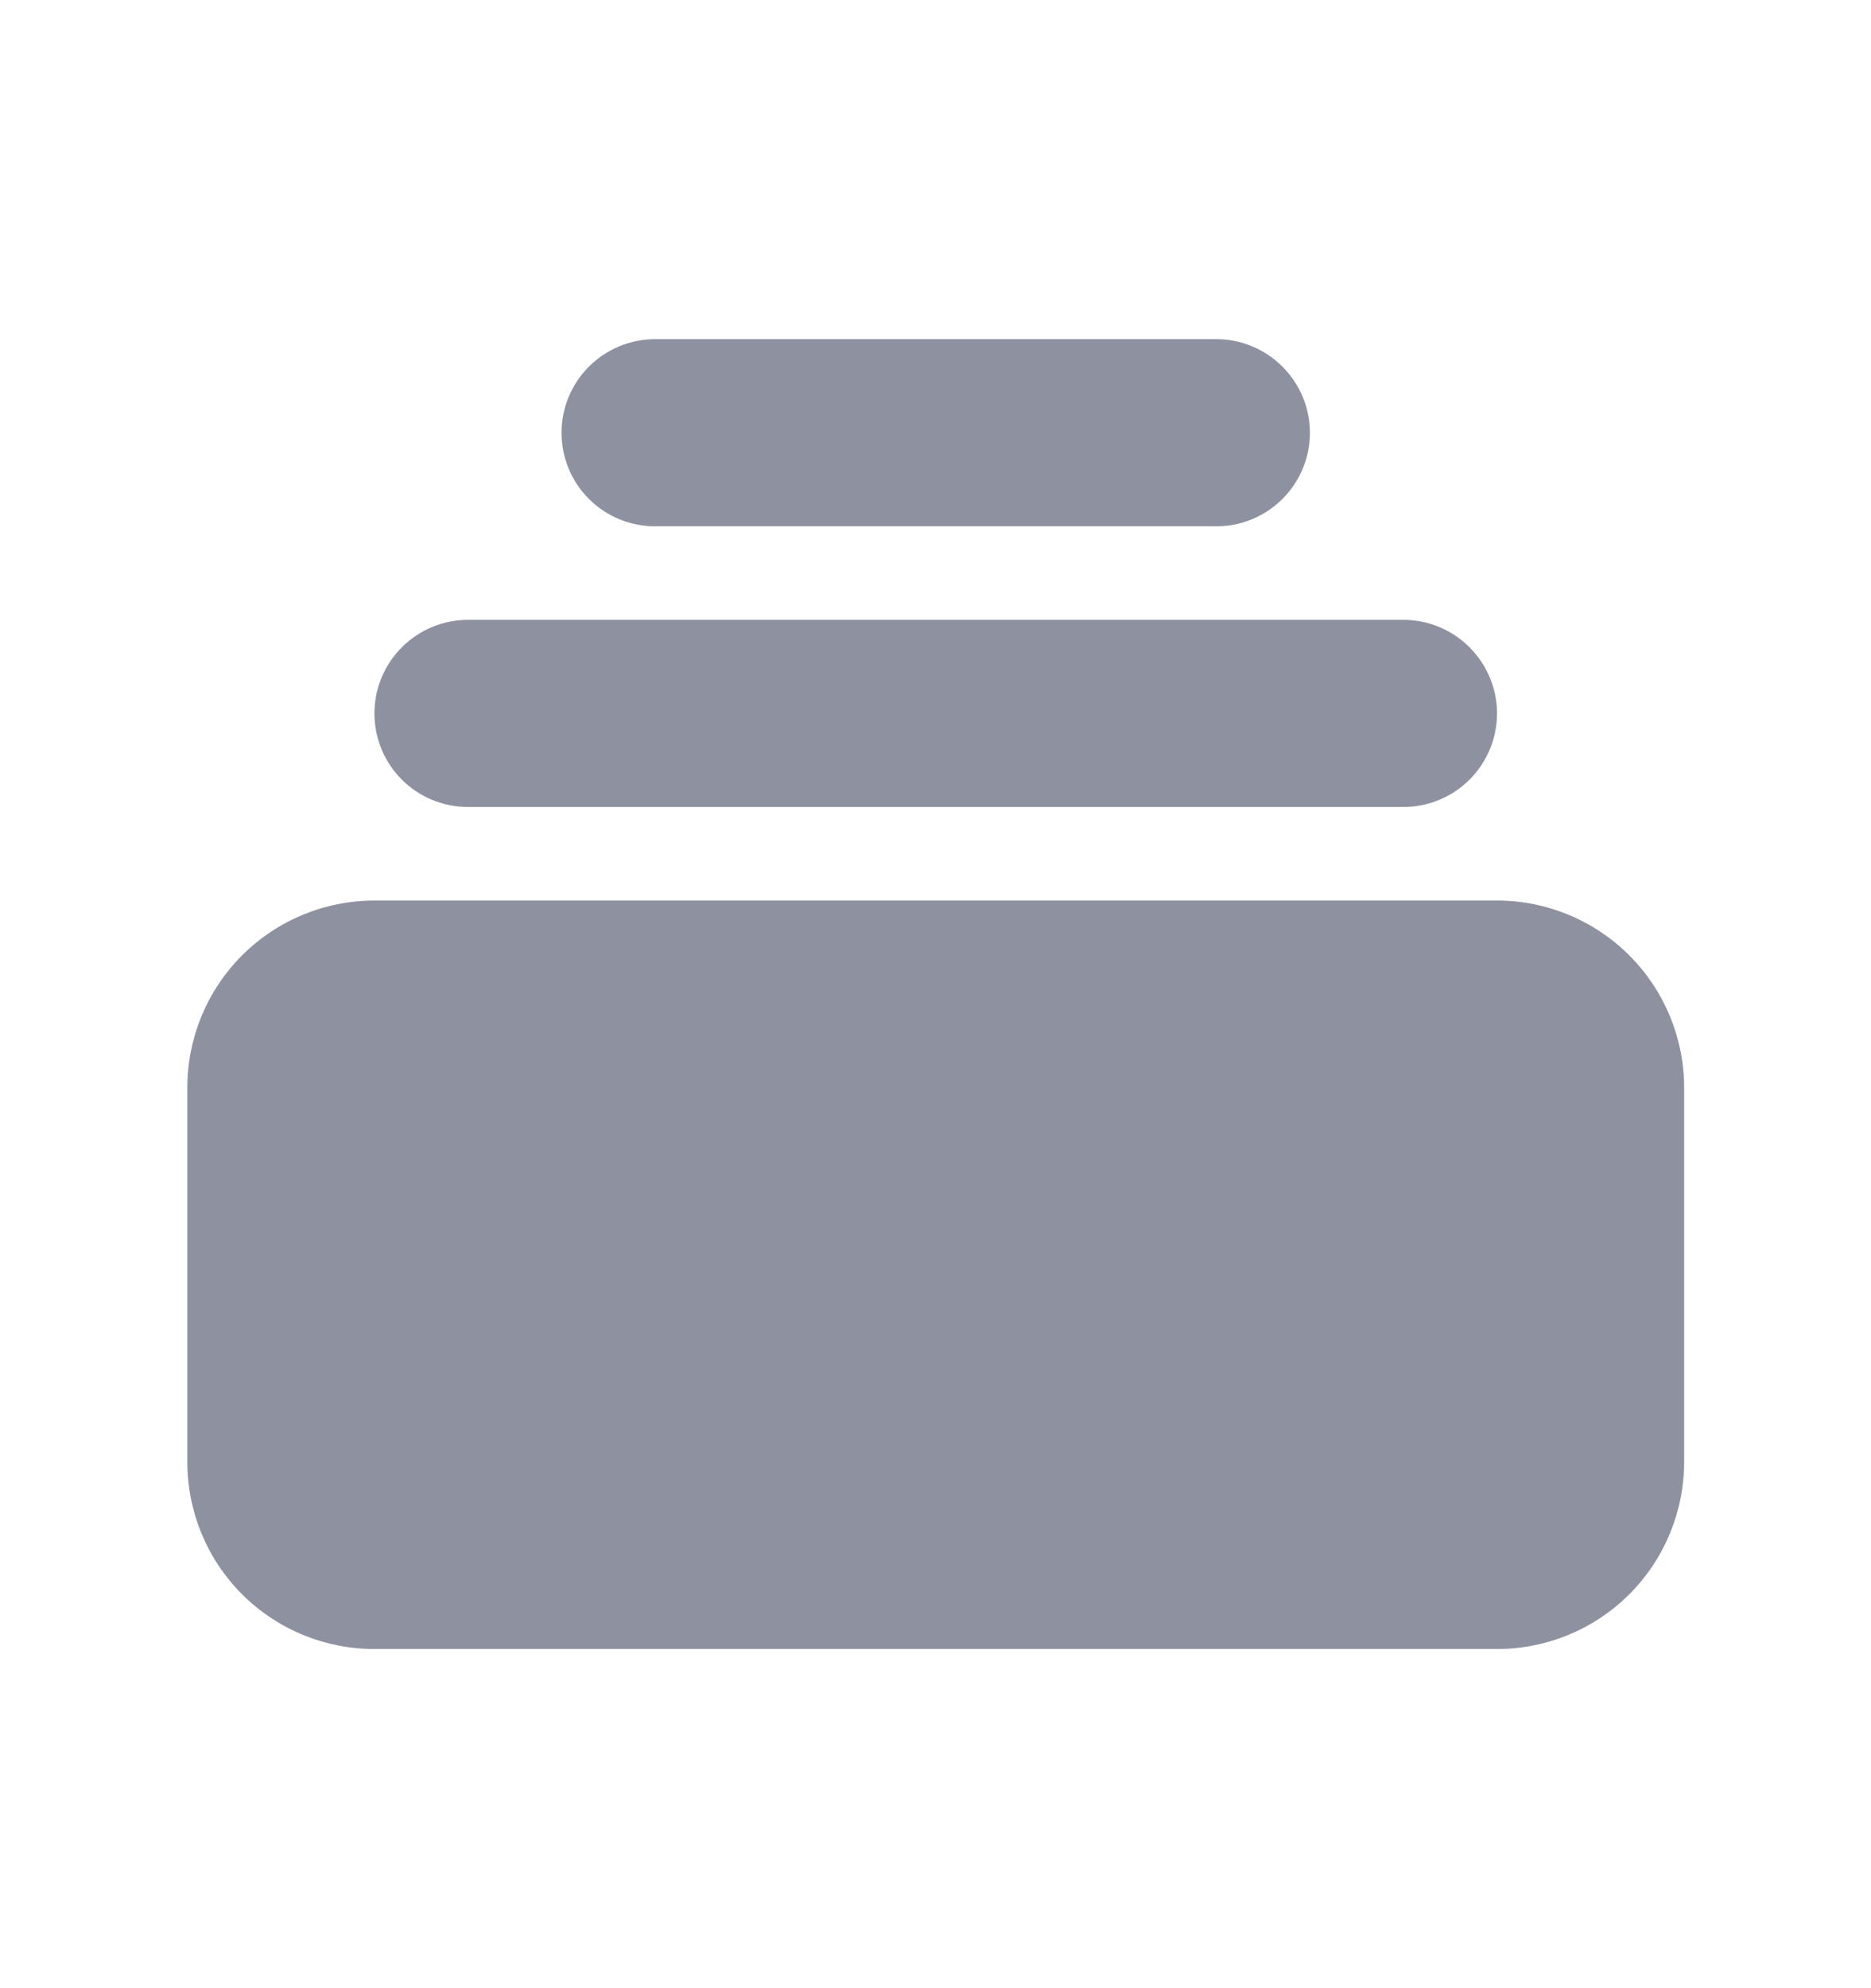 <svg width="16" height="17" viewBox="0 0 16 17" fill="none" xmlns="http://www.w3.org/2000/svg">
<path d="M5.602 2.9C5.389 2.9 5.186 2.985 5.036 3.135C4.886 3.285 4.802 3.488 4.802 3.7C4.802 3.913 4.886 4.116 5.036 4.266C5.186 4.416 5.389 4.5 5.602 4.5H10.402C10.614 4.5 10.817 4.416 10.967 4.266C11.117 4.116 11.202 3.913 11.202 3.7C11.202 3.488 11.117 3.285 10.967 3.135C10.817 2.985 10.614 2.9 10.402 2.9H5.602ZM3.202 6.1C3.202 5.888 3.286 5.685 3.436 5.535C3.586 5.385 3.789 5.3 4.002 5.3H12.002C12.214 5.3 12.417 5.385 12.567 5.535C12.717 5.685 12.802 5.888 12.802 6.1C12.802 6.313 12.717 6.516 12.567 6.666C12.417 6.816 12.214 6.9 12.002 6.9H4.002C3.789 6.9 3.586 6.816 3.436 6.666C3.286 6.516 3.202 6.313 3.202 6.1ZM1.602 9.3C1.602 8.876 1.77 8.469 2.07 8.169C2.37 7.869 2.777 7.7 3.202 7.7H12.802C13.226 7.7 13.633 7.869 13.933 8.169C14.233 8.469 14.402 8.876 14.402 9.3V12.5C14.402 12.925 14.233 13.332 13.933 13.632C13.633 13.932 13.226 14.1 12.802 14.1H3.202C2.777 14.1 2.37 13.932 2.07 13.632C1.77 13.332 1.602 12.925 1.602 12.5V9.3Z" fill="#1E2642" fill-opacity="0.5"/>
</svg>

